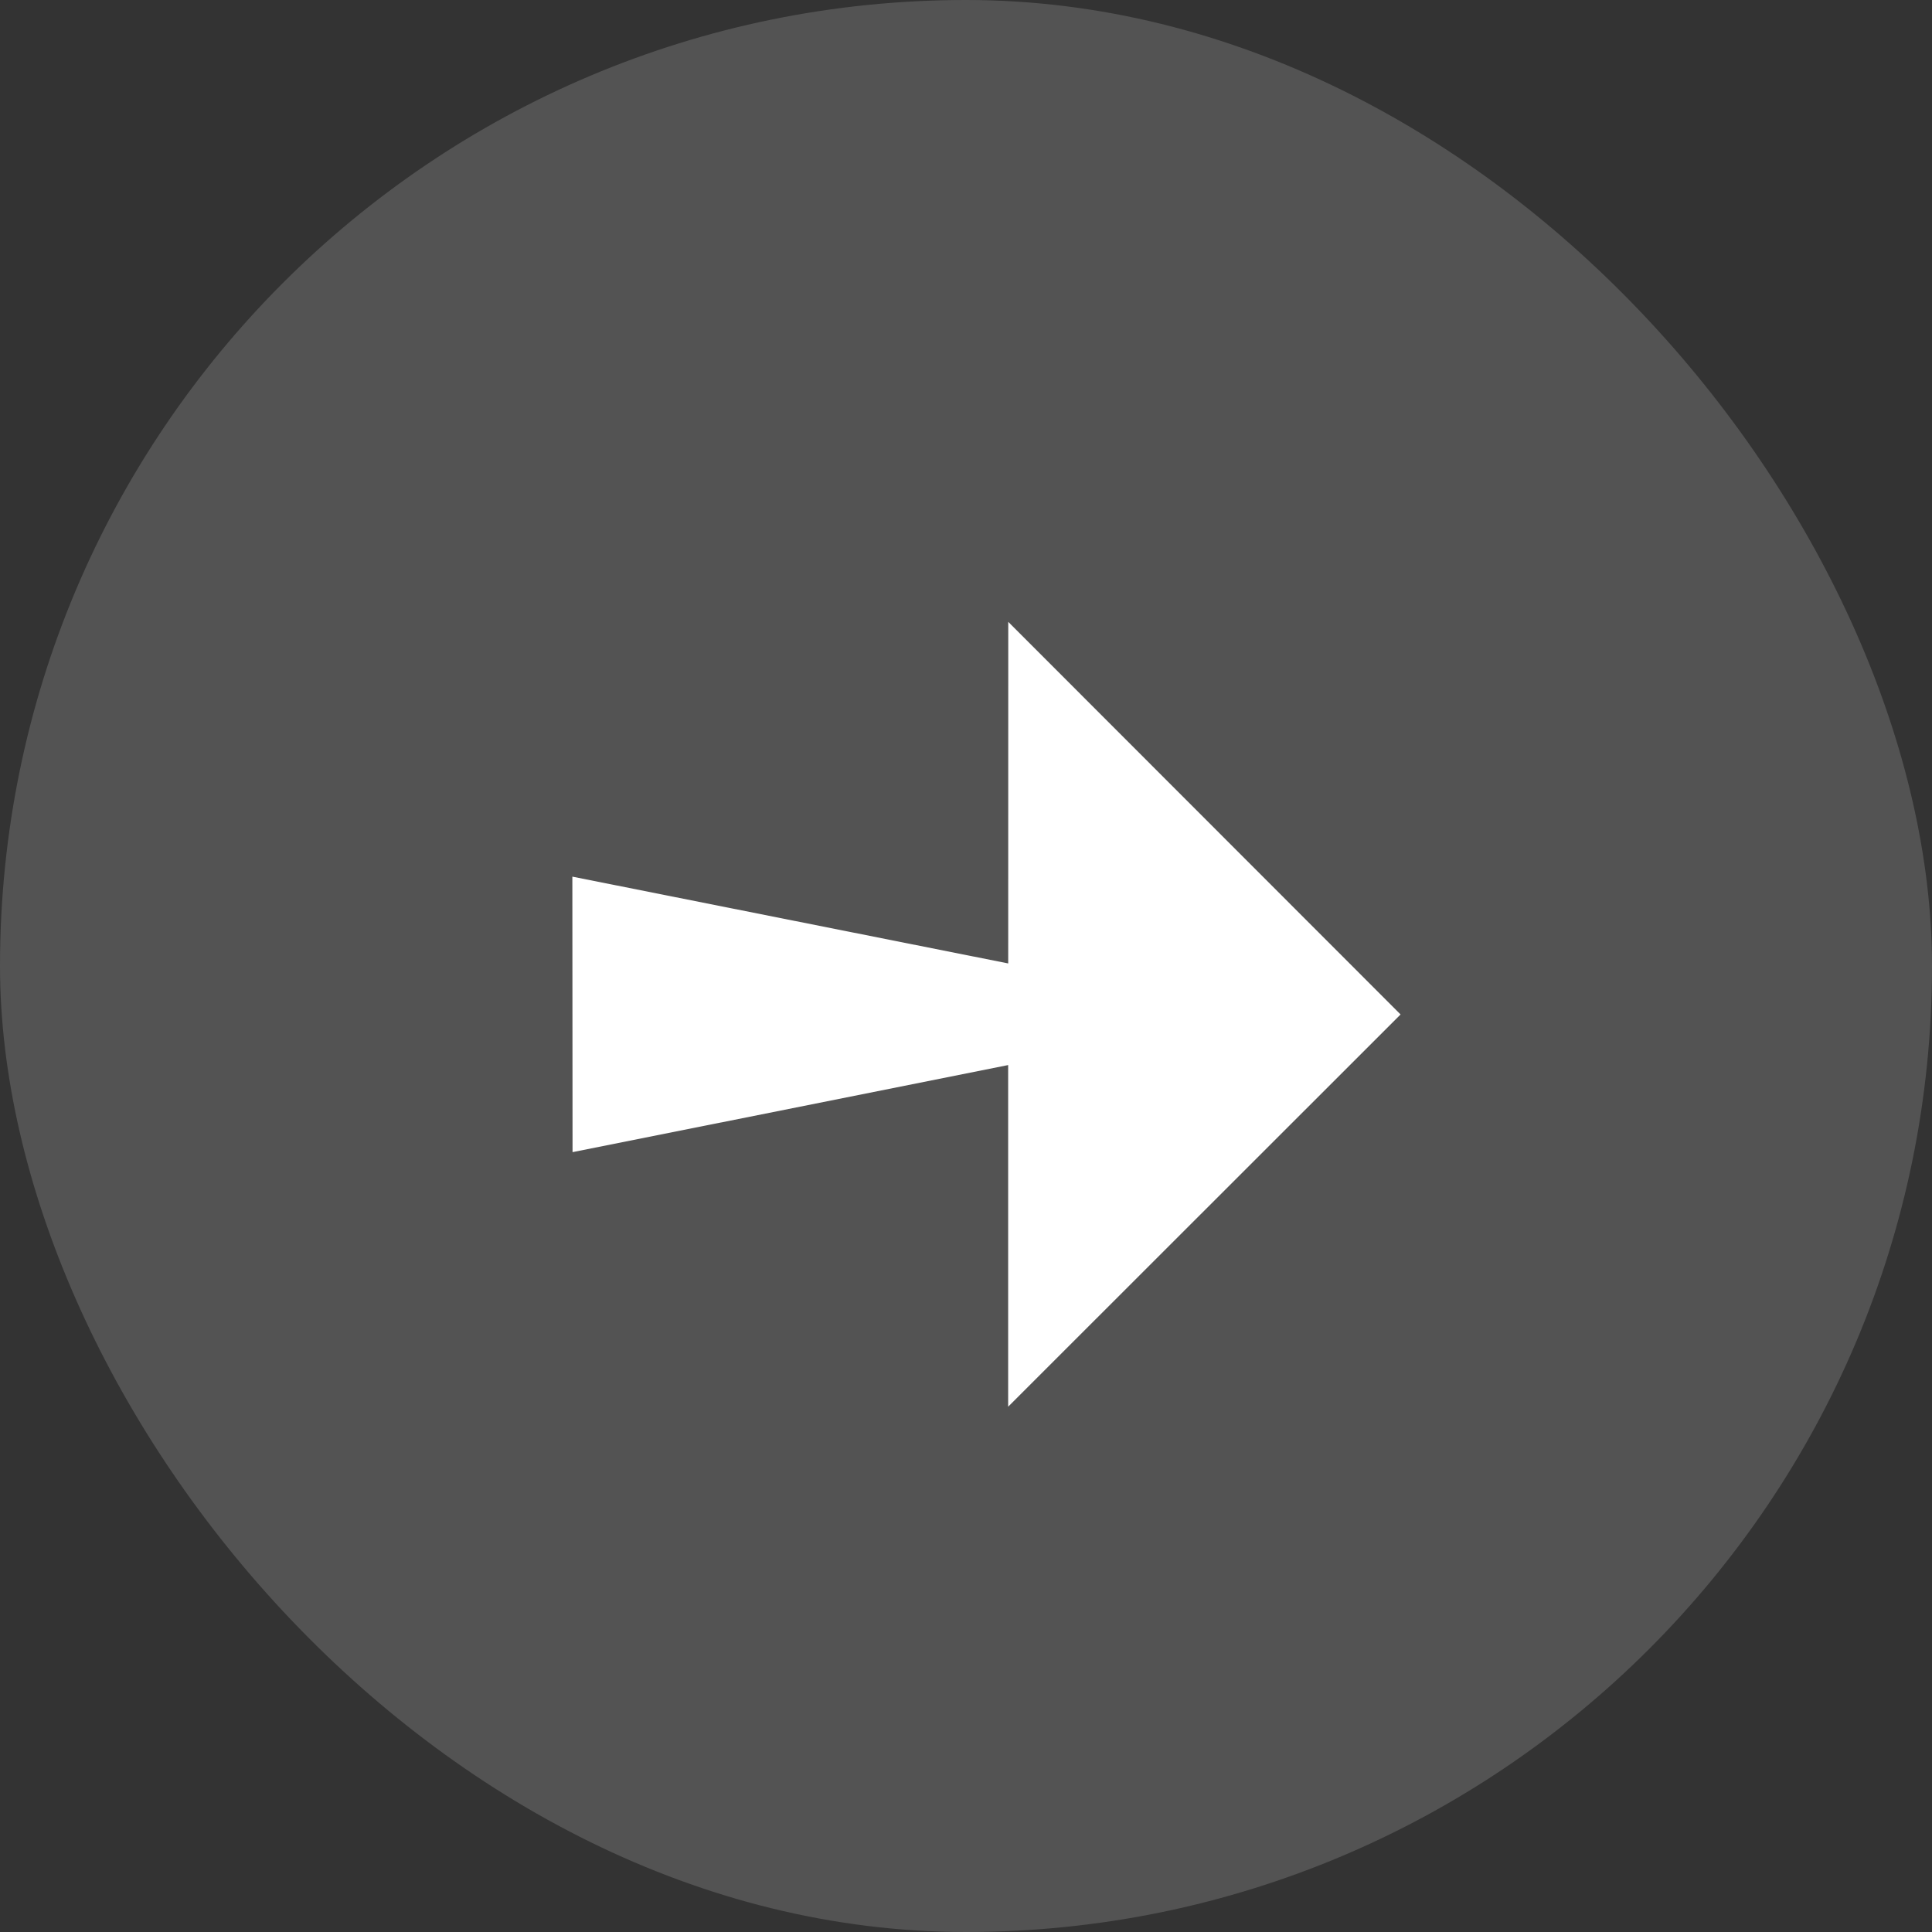 <?xml version="1.0" encoding="utf-8"?>
<svg xmlns="http://www.w3.org/2000/svg" fill="none" height="100%" overflow="visible" preserveAspectRatio="none" style="display: block;" viewBox="0 0 40 40" width="100%">
<rect x="0" y="0" width="40" height="40" fill="#333333" stroke="none"/>
<g id="Frame 325429879">
<rect fill="white" fill-opacity="0.16" height="40" rx="20" width="40"/>
<path d="M28.995 21.001L28.994 21.002L28.996 21.005L20.873 29.124L20.873 22.051L11.854 23.854L11.85 18.15L20.874 19.947L20.875 12.875L28.995 21.001Z" fill="white" id="Union"/>
</g>
</svg>